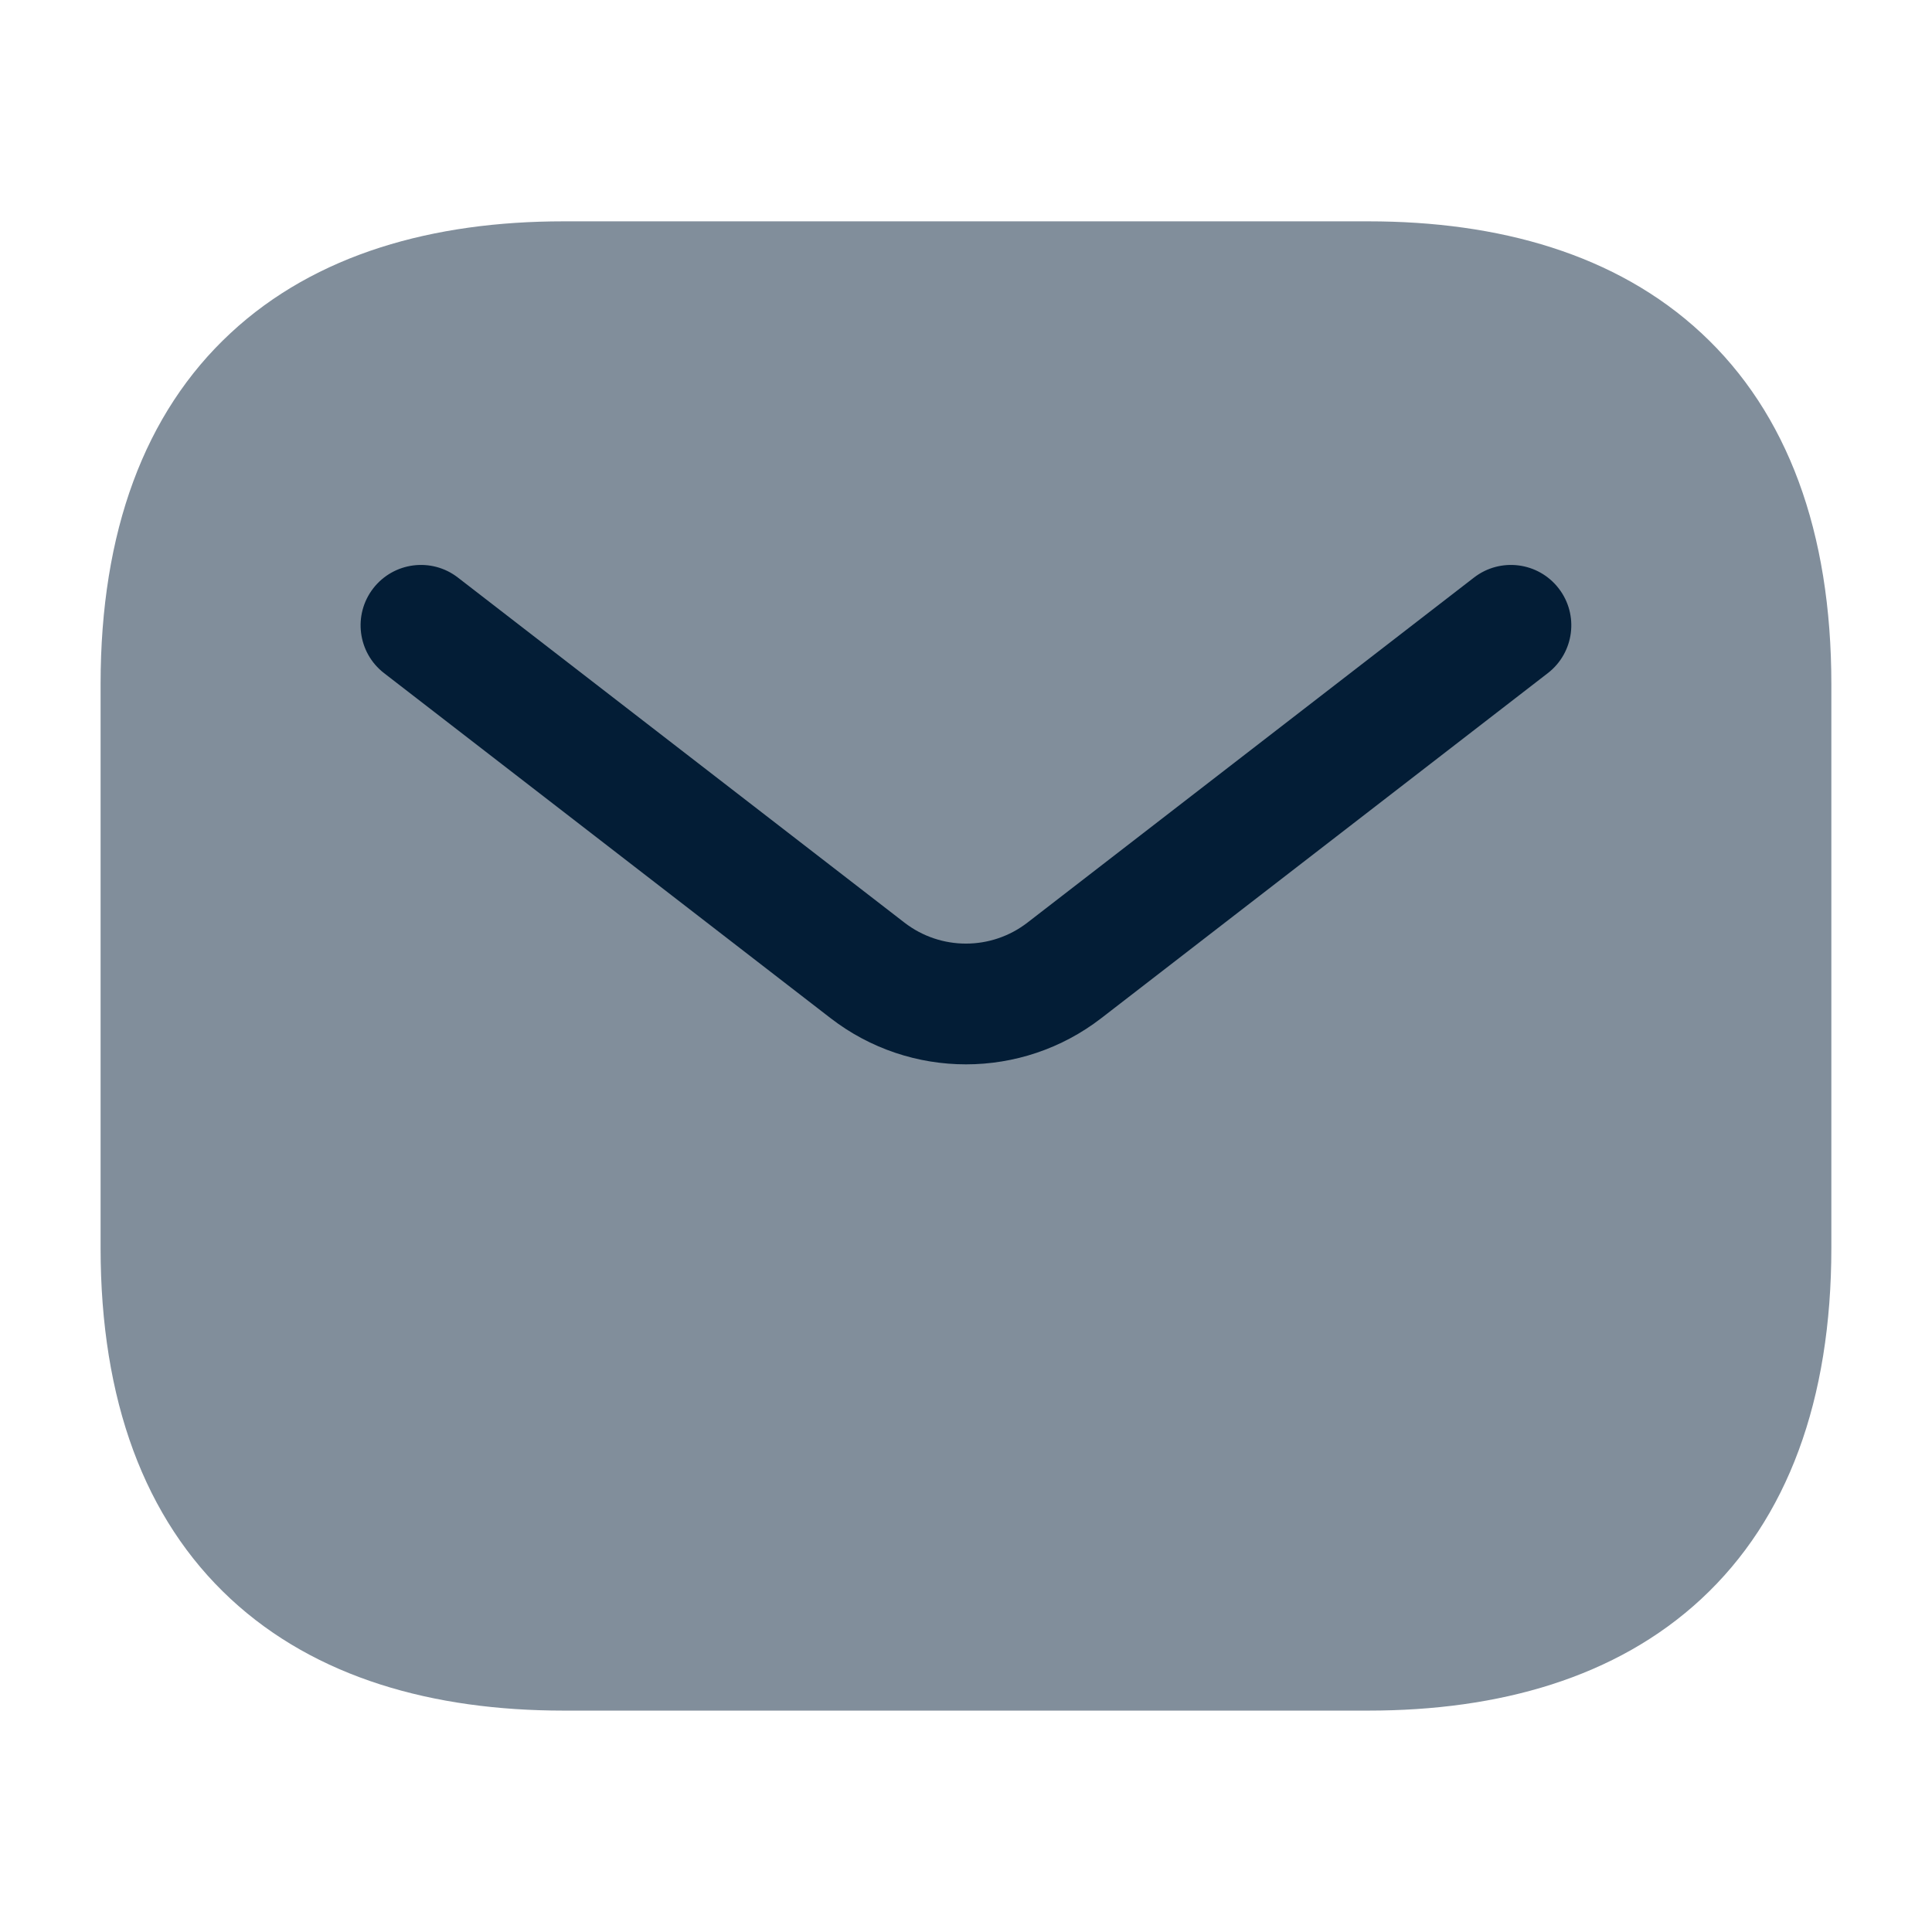 <svg width="32" height="32" viewBox="0 0 32 32" fill="none" xmlns="http://www.w3.org/2000/svg">
<path fill-rule="evenodd" clip-rule="evenodd" d="M3.819 5.517C5.232 4.204 7.179 3.666 9.333 3.666H22.666C24.819 3.666 26.767 4.204 28.18 5.517C29.607 6.841 30.333 8.809 30.333 11.333V20.666C30.333 23.19 29.607 25.157 28.18 26.482C26.767 27.794 24.819 28.333 22.666 28.333H9.333C7.179 28.333 5.232 27.794 3.819 26.482C2.392 25.157 1.666 23.19 1.666 20.666V11.333C1.666 8.809 2.392 6.841 3.819 5.517Z" fill="#818E9B"/>
<path fill-rule="evenodd" clip-rule="evenodd" d="M25.817 9.746C26.155 10.183 26.074 10.811 25.637 11.149L18.241 16.864C16.921 17.884 15.078 17.884 13.757 16.864L6.361 11.149C5.924 10.811 5.844 10.183 6.181 9.746C6.519 9.309 7.147 9.228 7.584 9.566L14.98 15.281C15.58 15.745 16.418 15.745 17.018 15.281L24.414 9.566C24.852 9.228 25.48 9.309 25.817 9.746Z" fill="#031D36"/>
</svg>
